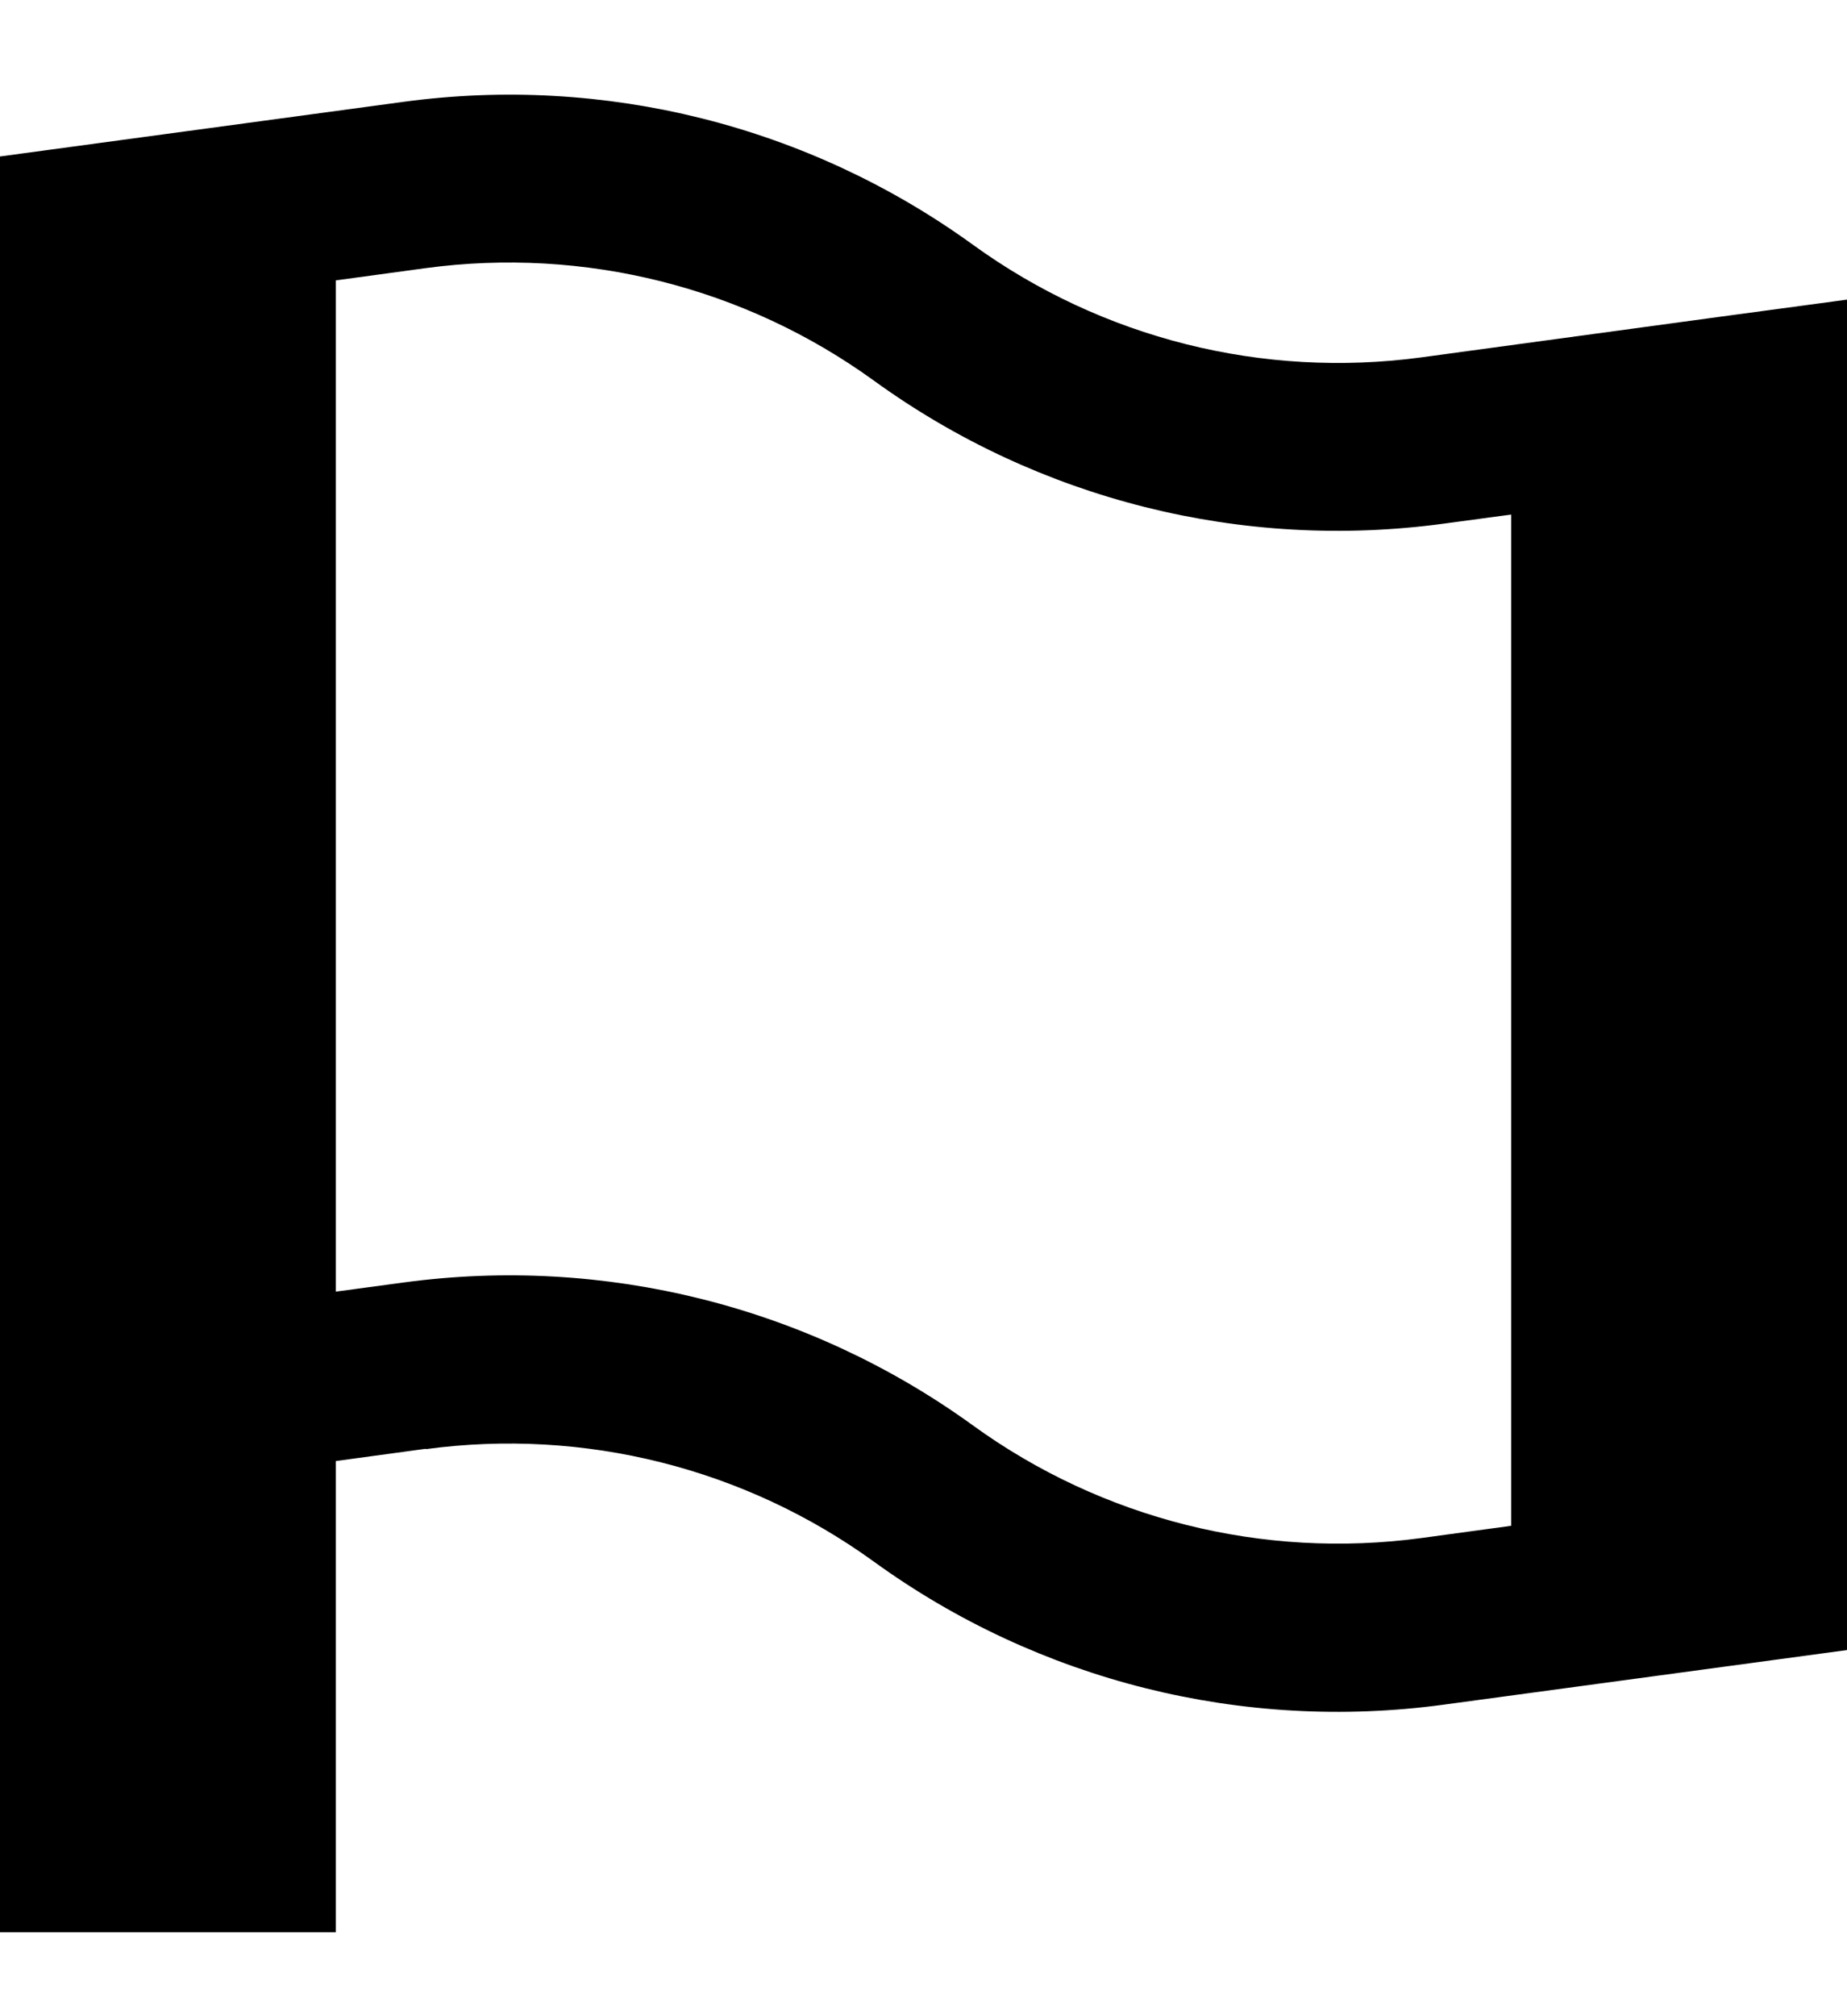 <svg xmlns="http://www.w3.org/2000/svg" viewBox="0 0 528 576"><!--! Font Awesome Pro 7.0.0 by @fontawesome - https://fontawesome.com License - https://fontawesome.com/license (Commercial License) Copyright 2025 Fonticons, Inc. --><path fill="currentColor" d="M121.7 76.6L96 80.1 96 369 115.3 366.4c57.5-7.8 115.8 6.8 162.8 40.8 37 26.8 82.9 38.3 128.2 32.2l25.7-3.5 0-288.9-19.3 2.6c-57.5 7.8-115.8-6.8-162.8-40.8-37-26.8-82.9-38.3-128.2-32.2zm0 337.3L96 417.4 96 552 0 552 0 44.7c1.6-.2 40-5.4 115.3-15.6 57.5-7.8 115.8 6.8 162.8 40.8 37 26.8 82.9 38.3 128.2 32.2 74.2-10.1 114.8-15.6 121.7-16.5l0 385.8c-1.6 .2-40 5.4-115.3 15.6-57.5 7.8-115.8-6.8-162.8-40.8-37-26.8-82.9-38.3-128.2-32.2z"/></svg>